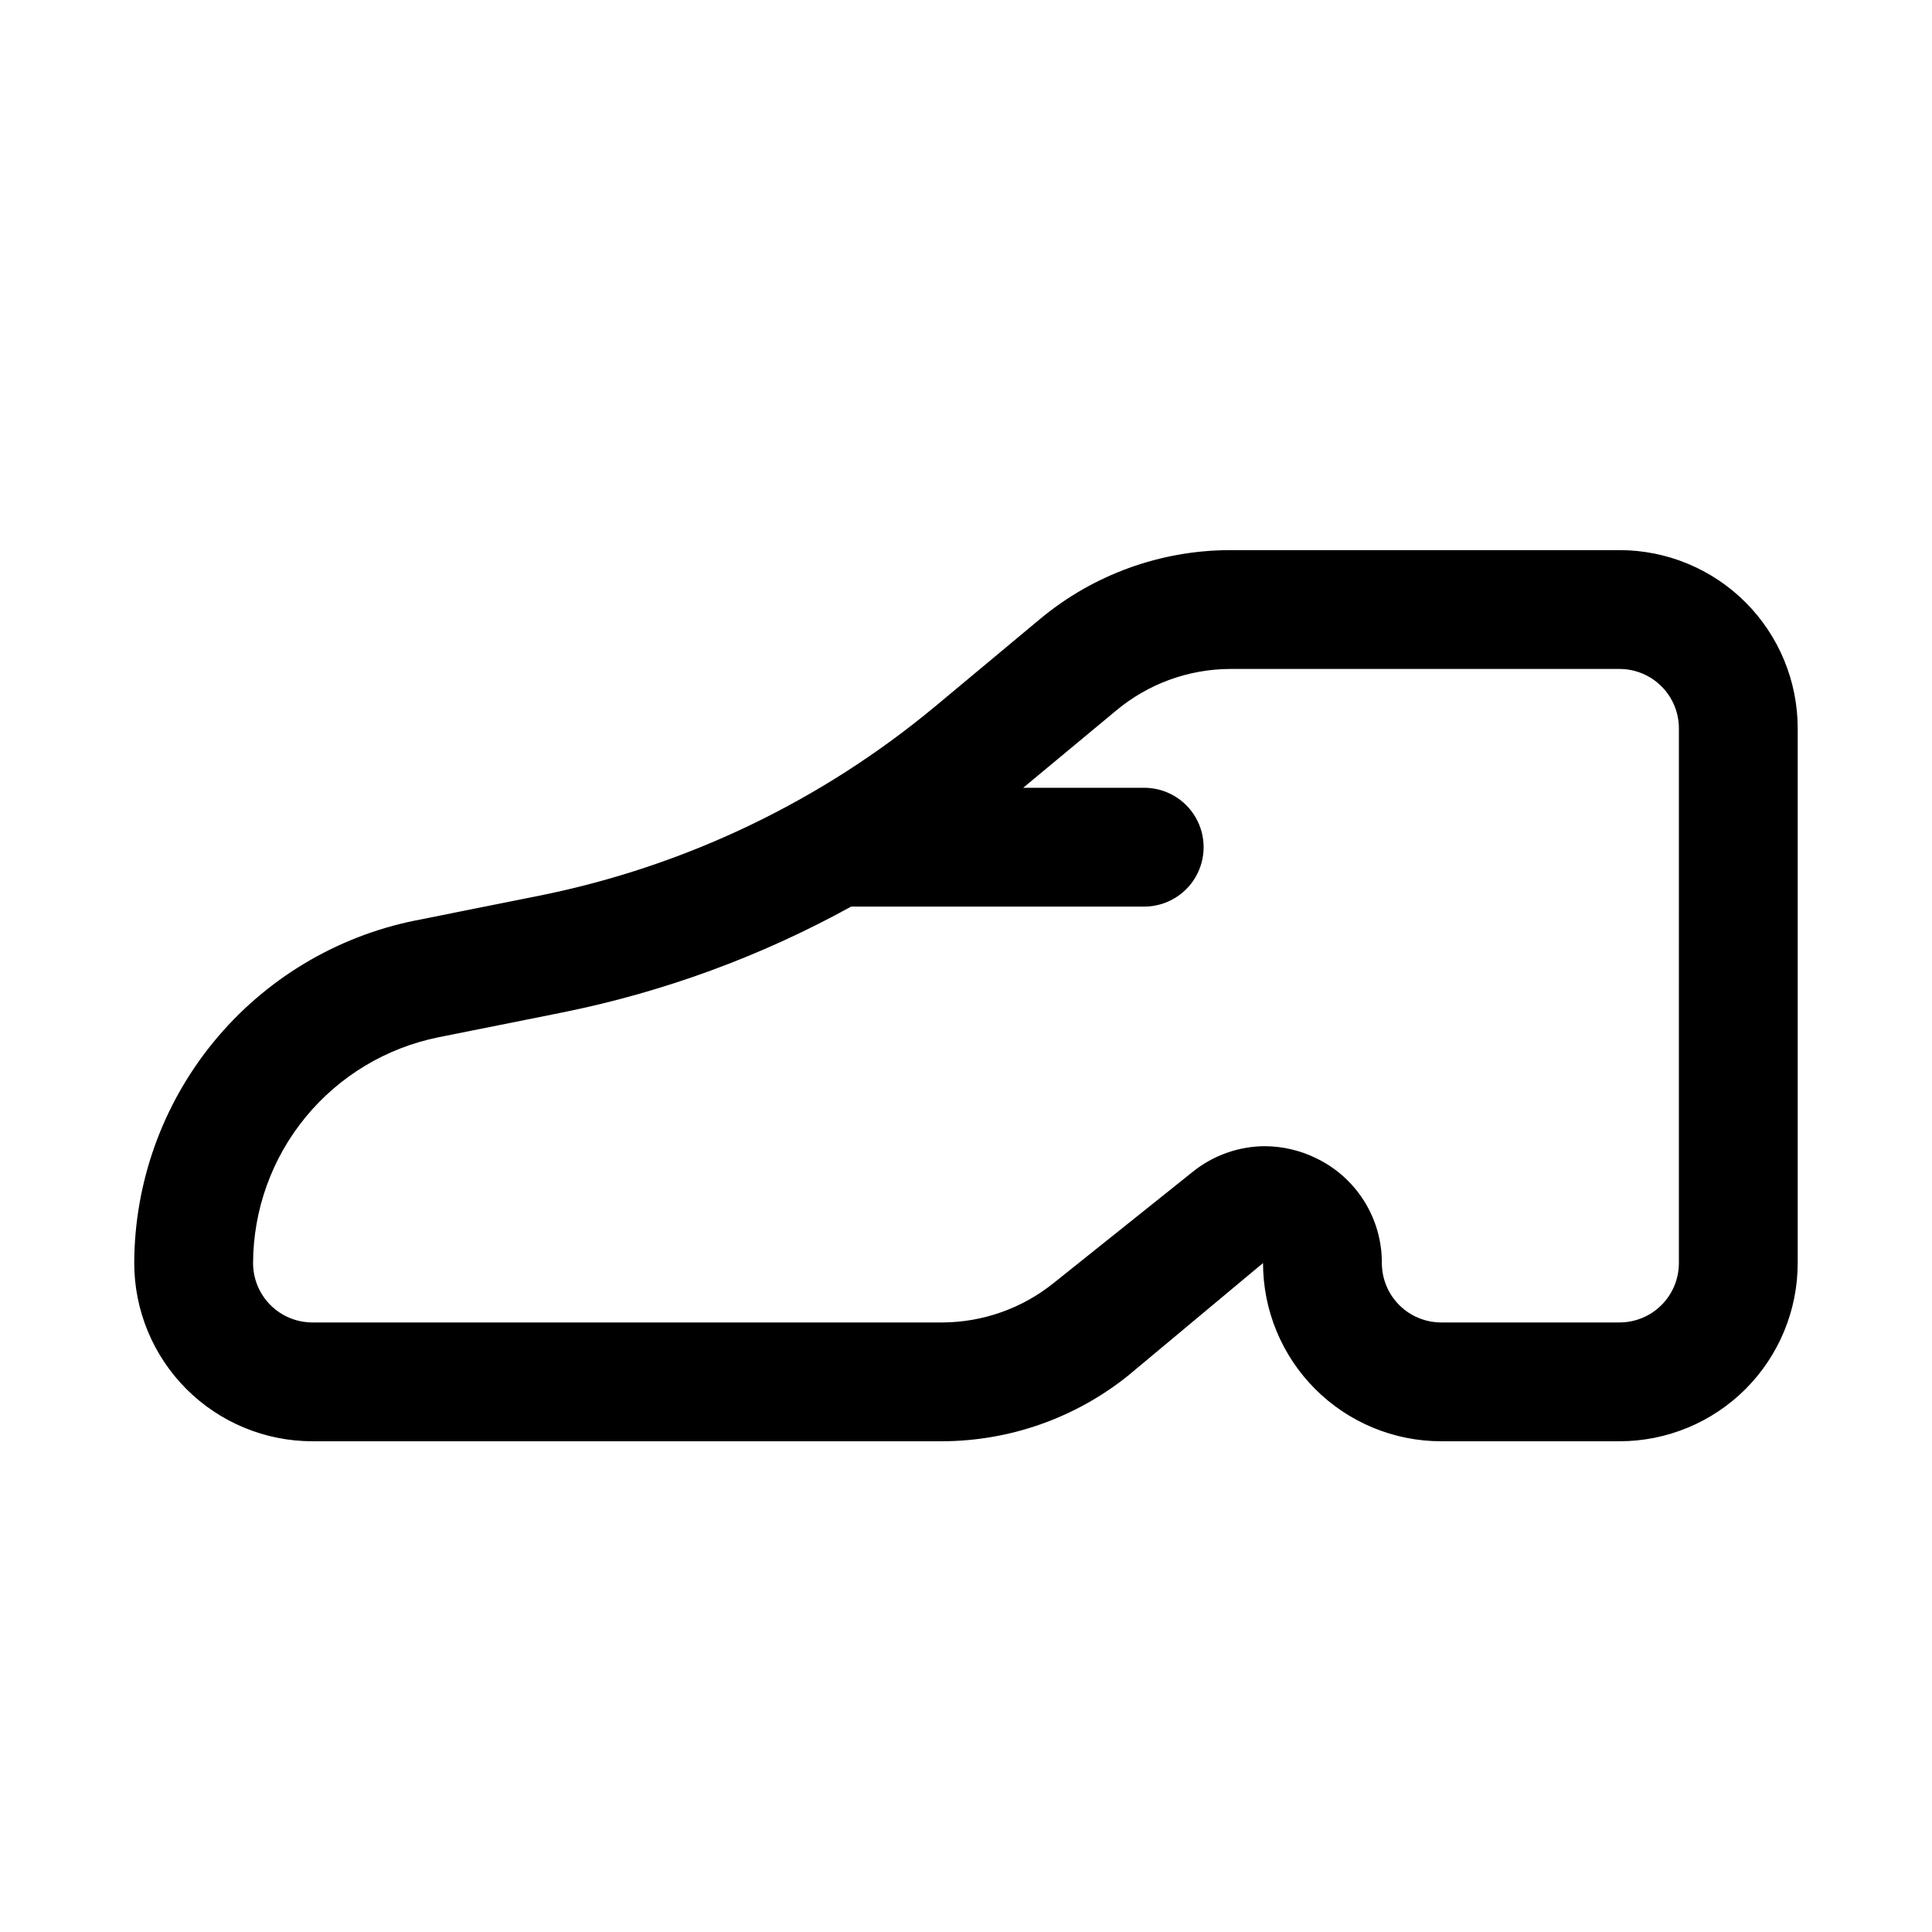 <?xml version="1.0" encoding="UTF-8"?>
<!-- Uploaded to: ICON Repo, www.iconrepo.com, Generator: ICON Repo Mixer Tools -->
<svg fill="#000000" width="800px" height="800px" version="1.1" viewBox="144 144 512 512" xmlns="http://www.w3.org/2000/svg">
 <path d="m573.18 289.79h-103.16c-18.406 0.012-36.23 6.461-50.379 18.234l-27.82 23.191v-0.004c-30.254 25.16-66.293 42.395-104.87 50.148l-32.969 6.598v-0.004c-20.953 4.254-39.797 15.609-53.355 32.145-13.555 16.535-20.988 37.238-21.051 58.621 0 12.527 4.977 24.539 13.832 33.398 8.859 8.859 20.875 13.832 33.398 13.832h166.89c17.879-0.051 35.207-6.152 49.172-17.316l35.848-29.914c0 12.527 4.977 24.539 13.832 33.398 8.859 8.859 20.875 13.832 33.398 13.832h47.234c12.527 0 24.539-4.973 33.398-13.832 8.855-8.859 13.832-20.871 13.832-33.398v-141.7c0-12.527-4.977-24.543-13.832-33.398-8.859-8.859-20.871-13.836-33.398-13.836zm15.742 188.93c0 4.176-1.656 8.18-4.609 11.133-2.953 2.953-6.957 4.609-11.133 4.609h-47.234c-4.176 0-8.18-1.656-11.133-4.609-2.949-2.953-4.609-6.957-4.609-11.133 0.023-5.82-1.609-11.523-4.707-16.449s-7.531-8.871-12.785-11.371c-4.18-2.035-8.762-3.109-13.414-3.148-6.996 0.012-13.777 2.41-19.223 6.801l-36.918 29.52h-0.004c-8.359 6.695-18.742 10.359-29.457 10.391h-166.89c-4.176 0-8.18-1.656-11.133-4.609-2.949-2.953-4.609-6.957-4.609-11.133 0.051-14.102 4.961-27.754 13.906-38.652 8.945-10.898 21.379-18.379 35.199-21.176l32.953-6.598c26.758-5.402 52.531-14.855 76.438-28.039h77.664c5.625 0 10.824-3 13.637-7.871 2.812-4.871 2.812-10.875 0-15.746-2.812-4.871-8.012-7.871-13.637-7.871h-32.07l24.641-20.469v0.004c8.48-7.09 19.172-10.992 30.227-11.023h103.16c4.176 0 8.18 1.66 11.133 4.613s4.609 6.957 4.609 11.133z"/>
</svg>